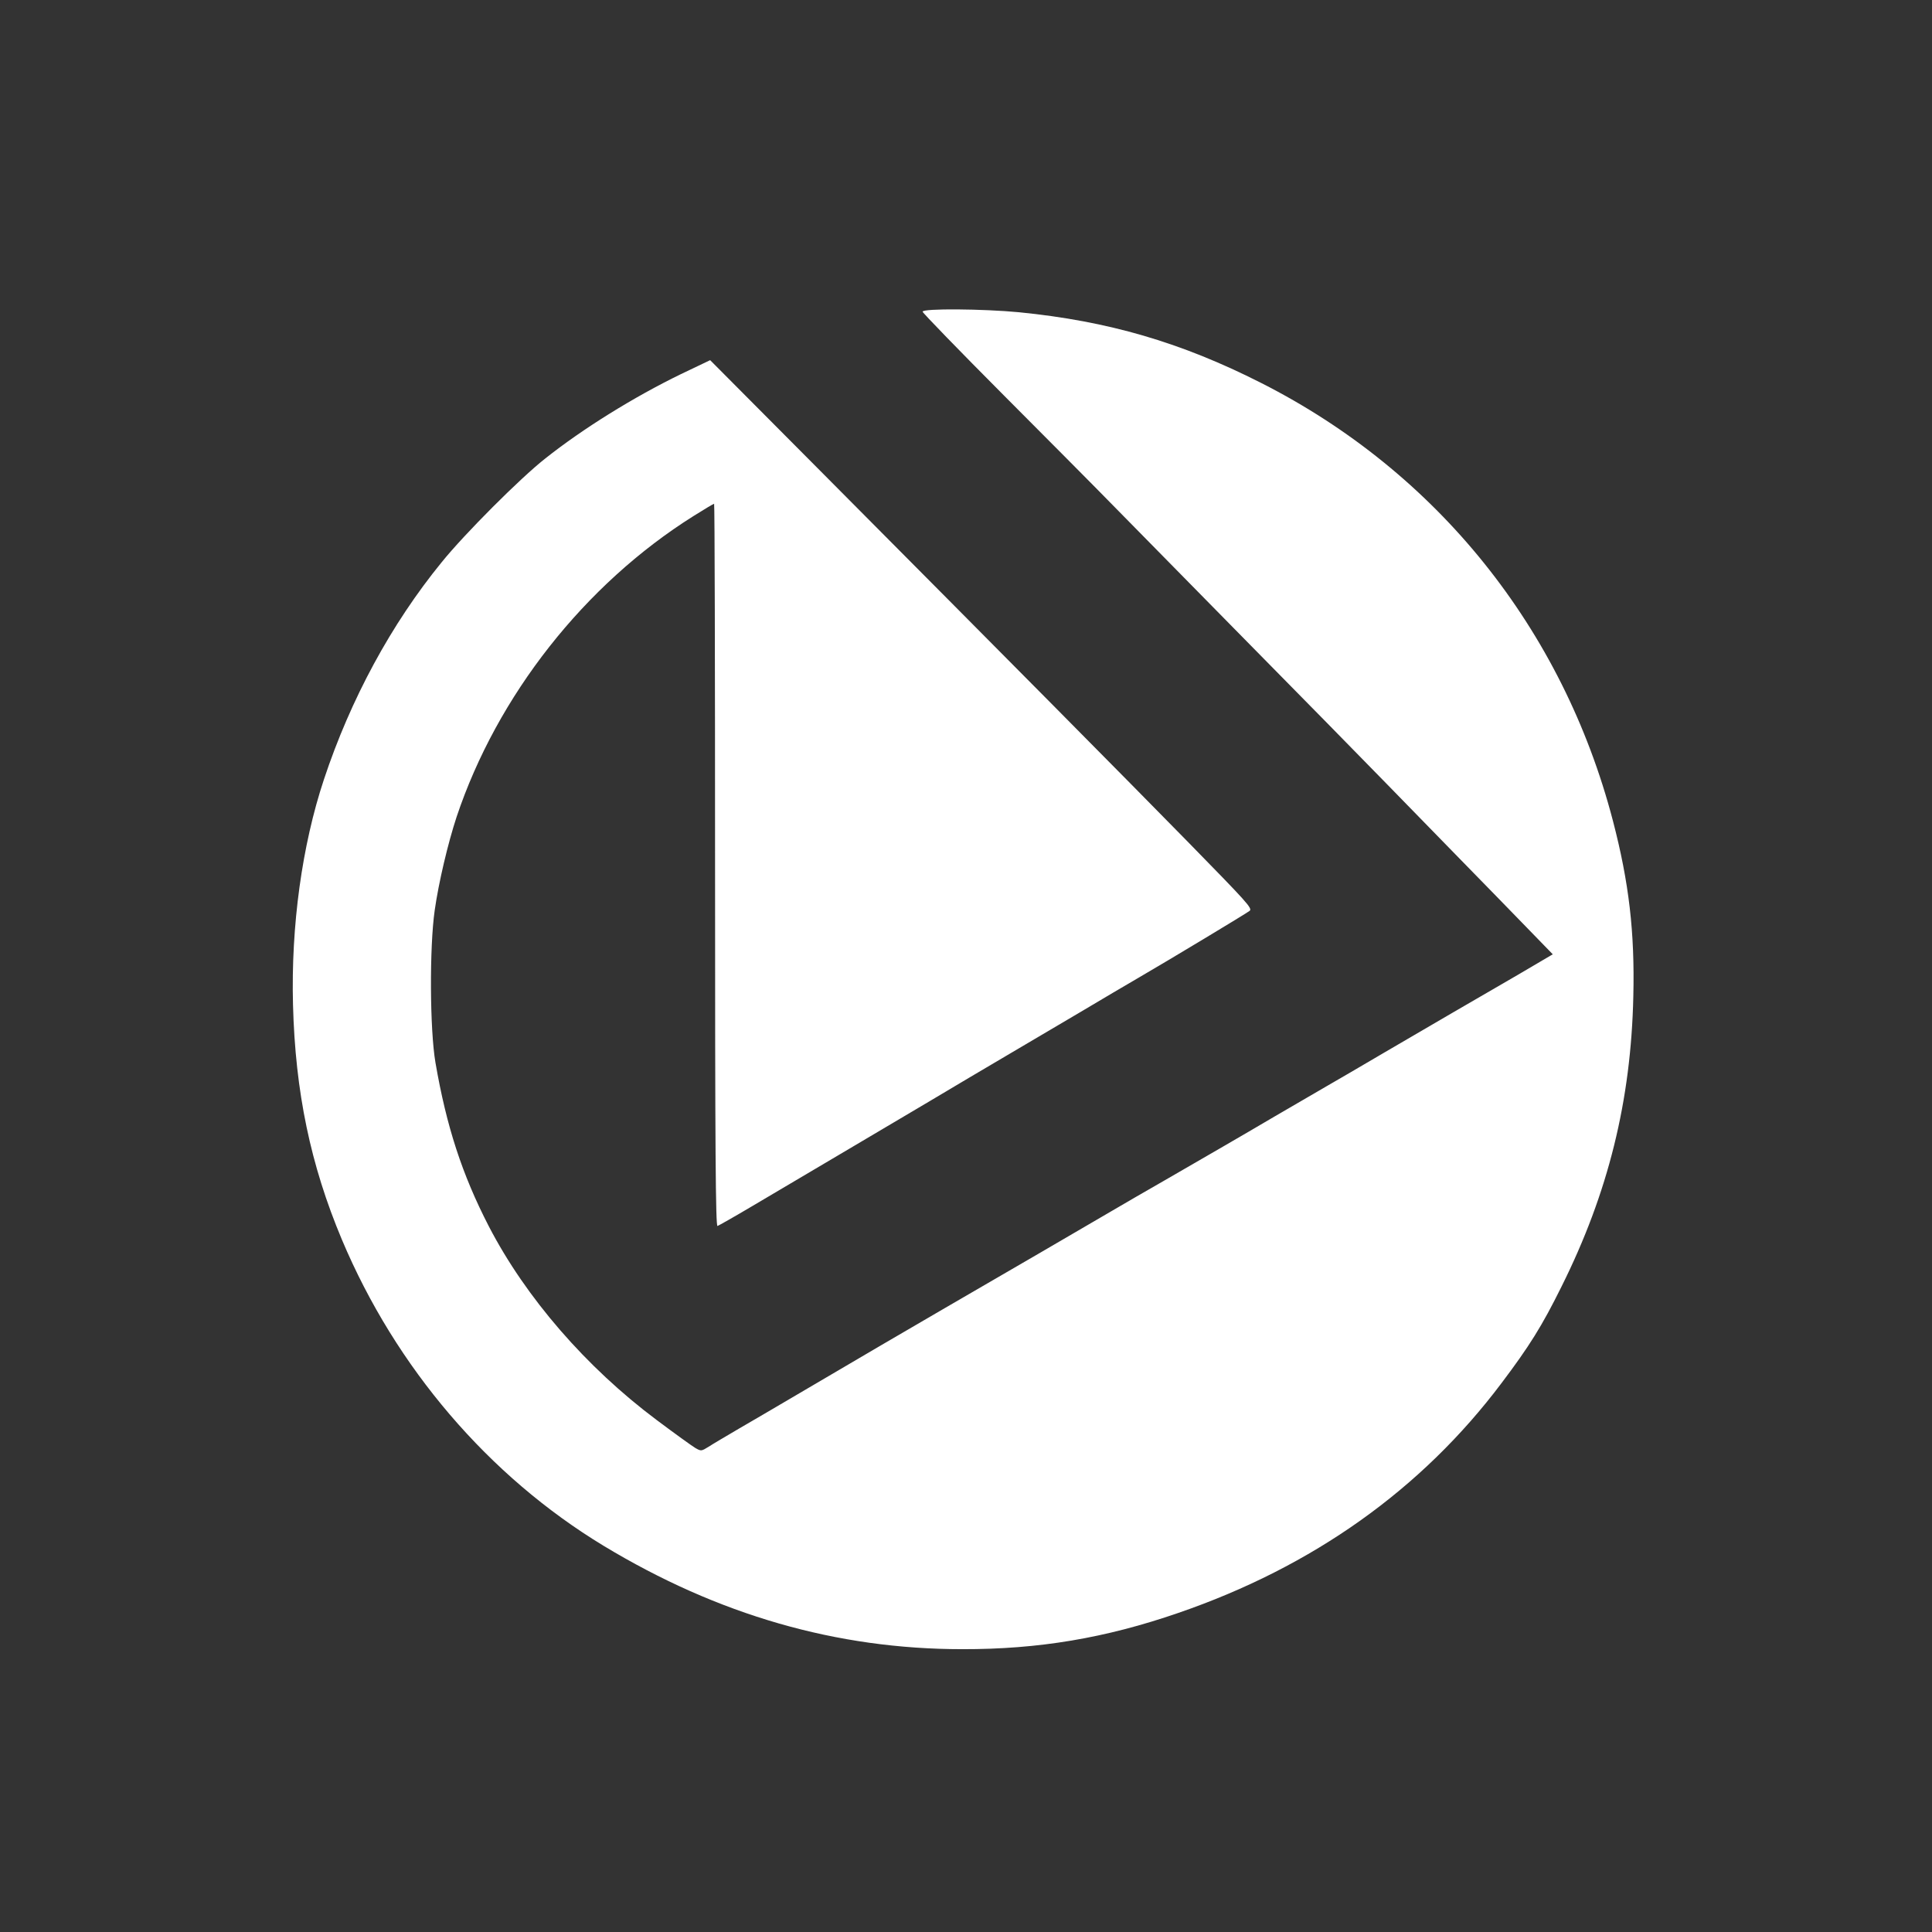 <?xml version="1.0" standalone="no"?>
<!DOCTYPE svg PUBLIC "-//W3C//DTD SVG 20010904//EN"
 "http://www.w3.org/TR/2001/REC-SVG-20010904/DTD/svg10.dtd">
<svg version="1.0" xmlns="http://www.w3.org/2000/svg"
 width="1024pt" height="1024pt" viewBox="0 0 1024 1024"
 preserveAspectRatio="xMidYMid meet">

<rect x="0" y="0" width="1024" height="1024" fill="#333333" stroke="none"/>

<g transform="translate(0,1024) scale(0.1,-0.1)"
fill="#ffffff" stroke="none">
<path d="M4890 8588 c0 -6 193 -205 429 -442 236 -237 458 -460 493 -496 35
-36 354 -360 708 -720 355 -360 728 -740 830 -845 102 -104 280 -287 395 -405
116 -118 272 -279 348 -357 l137 -141 -187 -110 c-104 -60 -258 -150 -343
-199 -85 -50 -249 -145 -365 -213 -115 -68 -253 -148 -305 -178 -52 -30 -176
-102 -275 -160 -202 -119 -333 -194 -580 -337 -93 -53 -222 -128 -285 -165
-143 -84 -595 -347 -880 -512 -195 -113 -427 -249 -830 -486 -80 -47 -199
-117 -265 -155 -66 -39 -138 -81 -159 -95 -39 -24 -40 -24 -70 -7 -17 10 -110
77 -206 149 -373 279 -693 648 -889 1026 -142 275 -225 531 -283 868 -30 176
-32 611 -4 807 21 148 70 355 116 495 215 643 679 1233 1256 1595 57 36 106
65 109 65 3 0 5 -862 5 -1916 0 -1527 3 -1915 13 -1912 6 2 91 50 187 107 96
57 301 178 455 269 154 91 372 220 485 287 113 68 295 175 405 240 110 65 288
170 395 233 107 64 245 145 305 180 160 93 567 338 588 354 17 13 -11 43 -329
368 -354 361 -897 909 -1945 1963 l-585 588 -155 -74 c-249 -121 -520 -289
-720 -448 -131 -103 -426 -398 -548 -549 -267 -327 -483 -726 -624 -1151 -116
-349 -175 -776 -164 -1194 12 -463 93 -850 259 -1245 286 -679 778 -1254 1387
-1623 607 -367 1236 -548 1901 -548 405 -1 760 59 1145 192 713 245 1291 656
1714 1219 147 195 214 302 317 510 248 497 369 986 381 1540 8 339 -23 603
-108 929 -266 1019 -933 1849 -1864 2321 -426 216 -811 328 -1284 375 -188 18
-511 21 -511 3z"/>
</g>
</svg>
